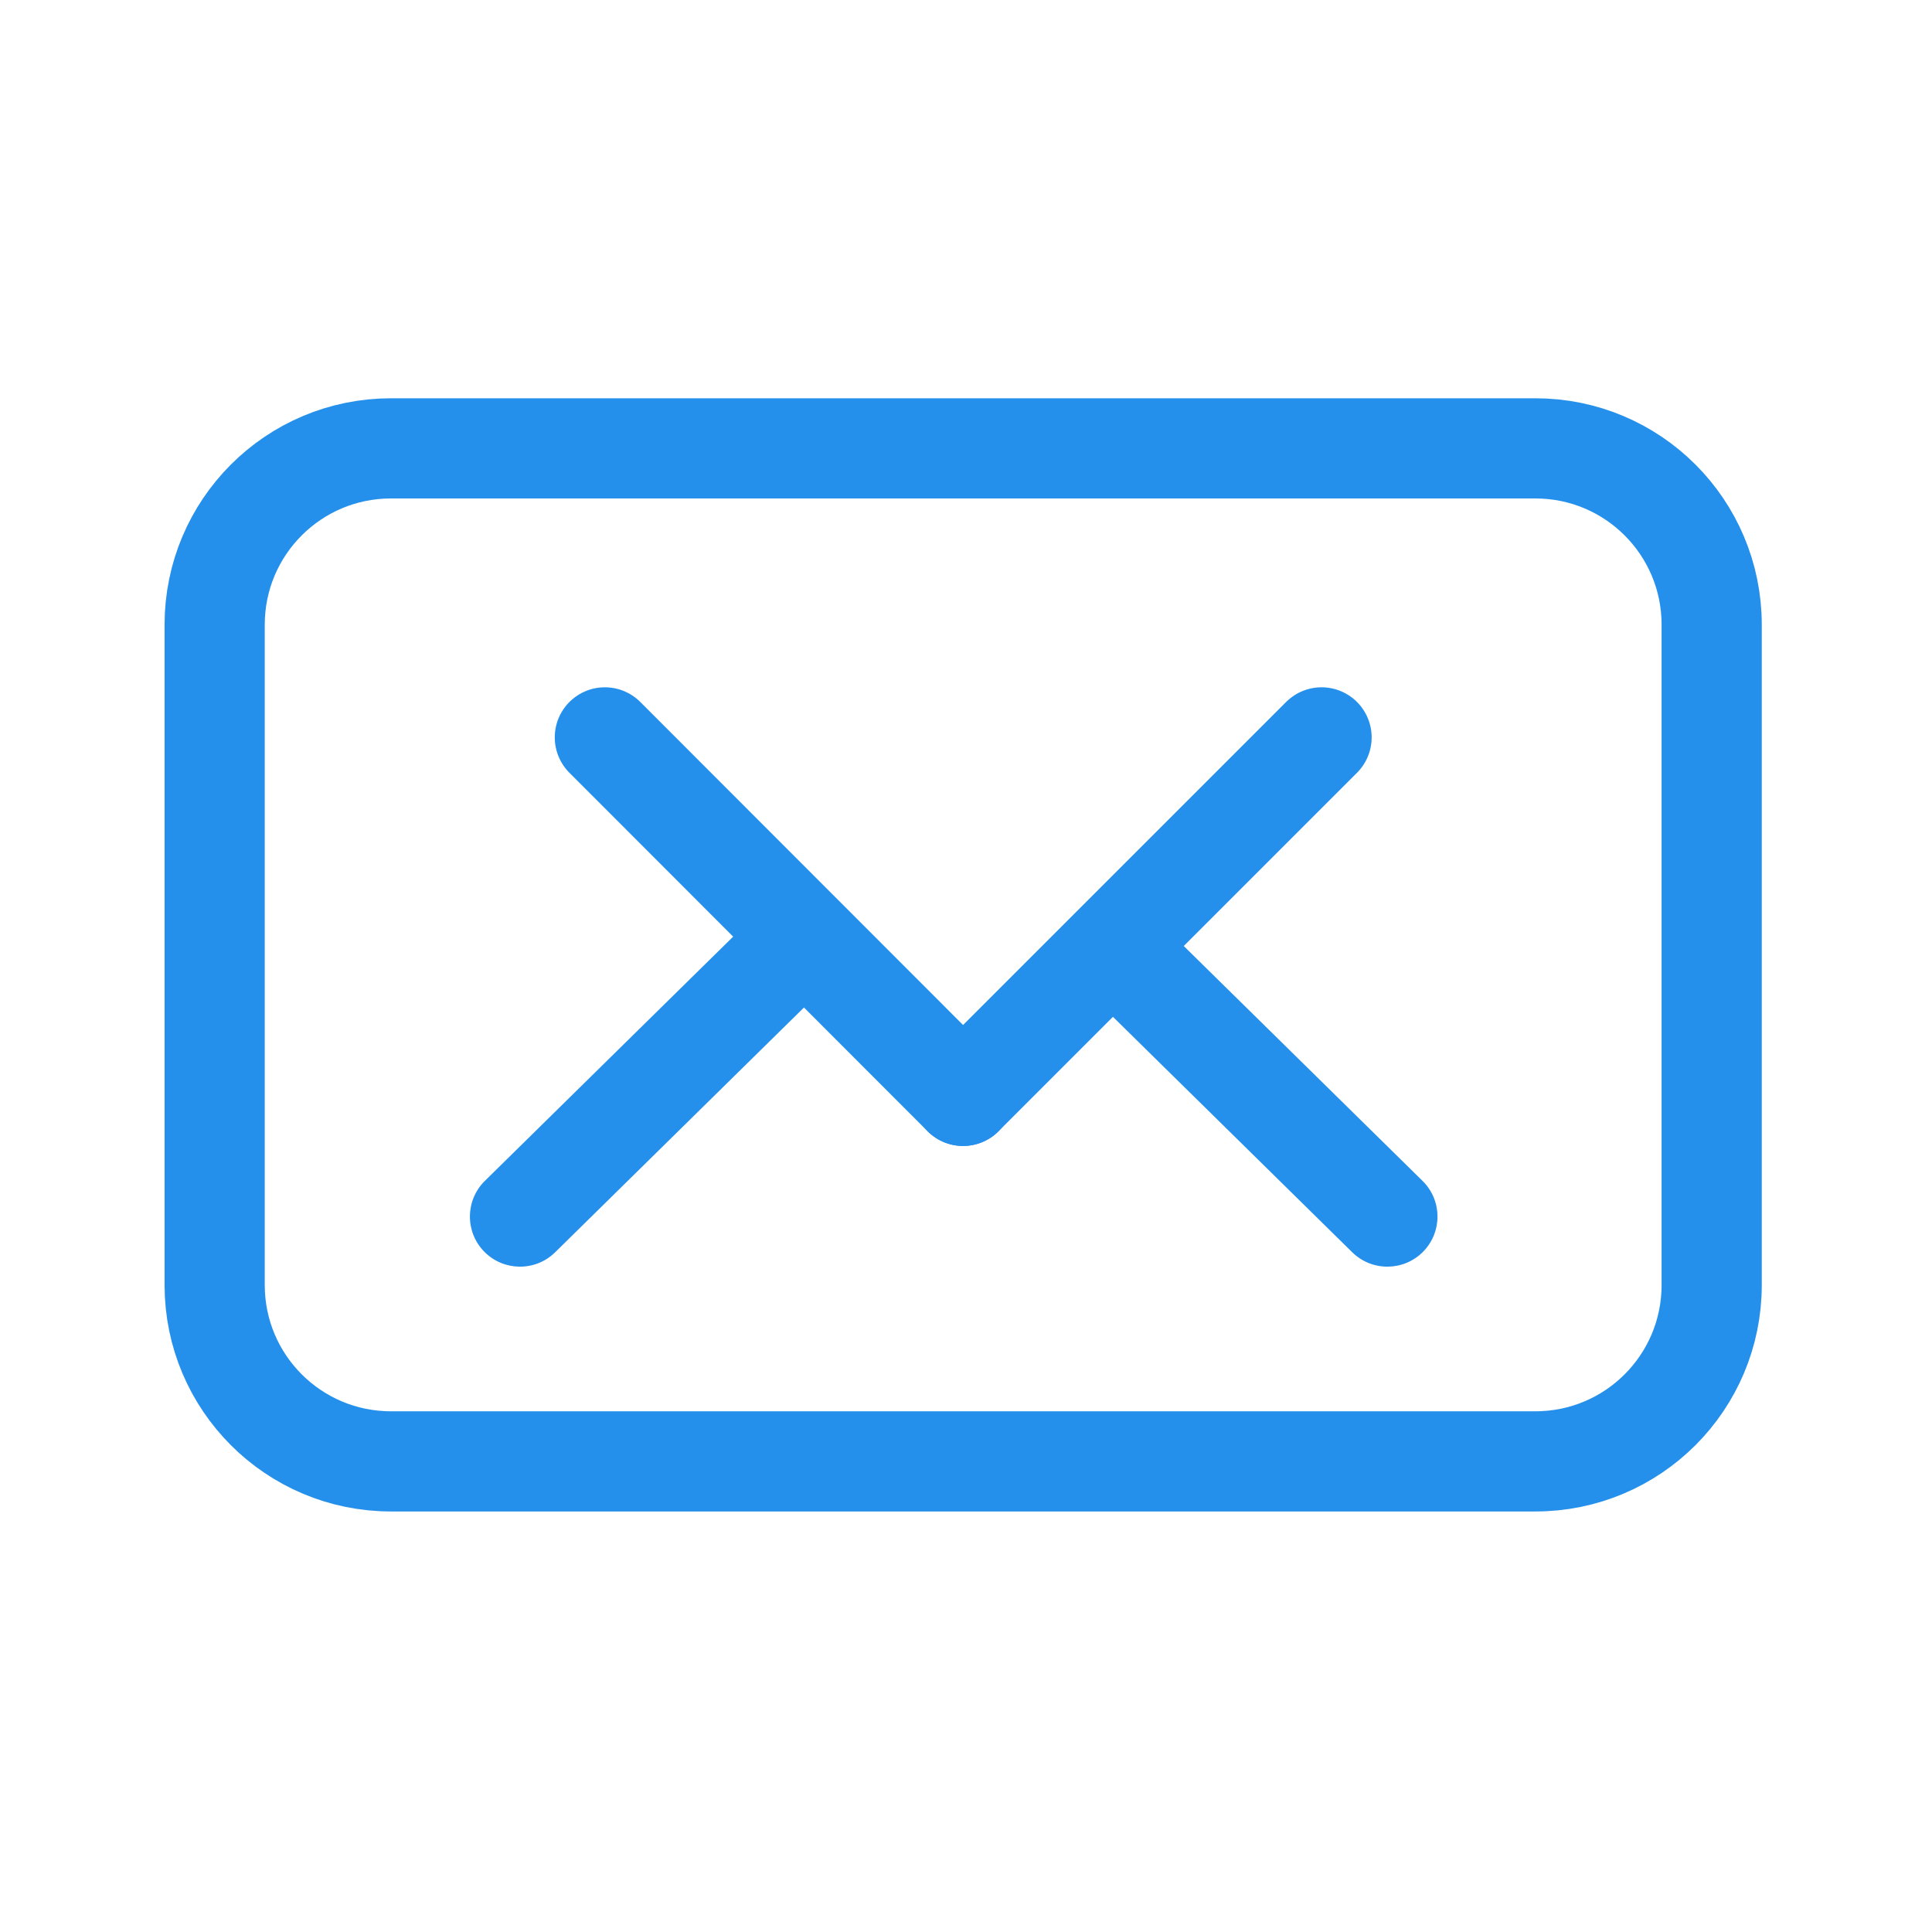 <svg width="27" height="27" viewBox="0 0 27 27" fill="none" xmlns="http://www.w3.org/2000/svg">
<path d="M6.776 16.503C6.501 16.774 6.497 17.217 6.768 17.493C7.039 17.768 7.482 17.772 7.758 17.501L6.776 16.503ZM10.63 12.712L6.776 16.503L7.758 17.501L11.612 13.71L10.63 12.712Z" fill="#2490EB"/>
<path d="M19.88 16.503C20.156 16.774 20.159 17.217 19.888 17.493C19.617 17.768 19.174 17.772 18.898 17.501L19.88 16.503ZM16.026 12.712L19.88 16.503L18.898 17.501L15.045 13.71L16.026 12.712Z" fill="#2490EB"/>
<path d="M21.457 20.423H5.464C4.102 20.423 3 19.32 3 17.959V8.73C3 7.369 4.102 6.266 5.464 6.266H21.457C22.819 6.266 23.921 7.369 23.921 8.73V17.959C23.921 19.32 22.819 20.423 21.457 20.423Z" stroke="#2490EB" stroke-width="1.4" stroke-miterlimit="10" stroke-linecap="round"/>
<path d="M18.469 10.305L13.459 15.315" stroke="#2490EB" stroke-width="1.4" stroke-miterlimit="10" stroke-linecap="round"/>
<path d="M8.453 10.305L13.459 15.315" stroke="#2490EB" stroke-width="1.4" stroke-miterlimit="10" stroke-linecap="round"/>
</svg>
